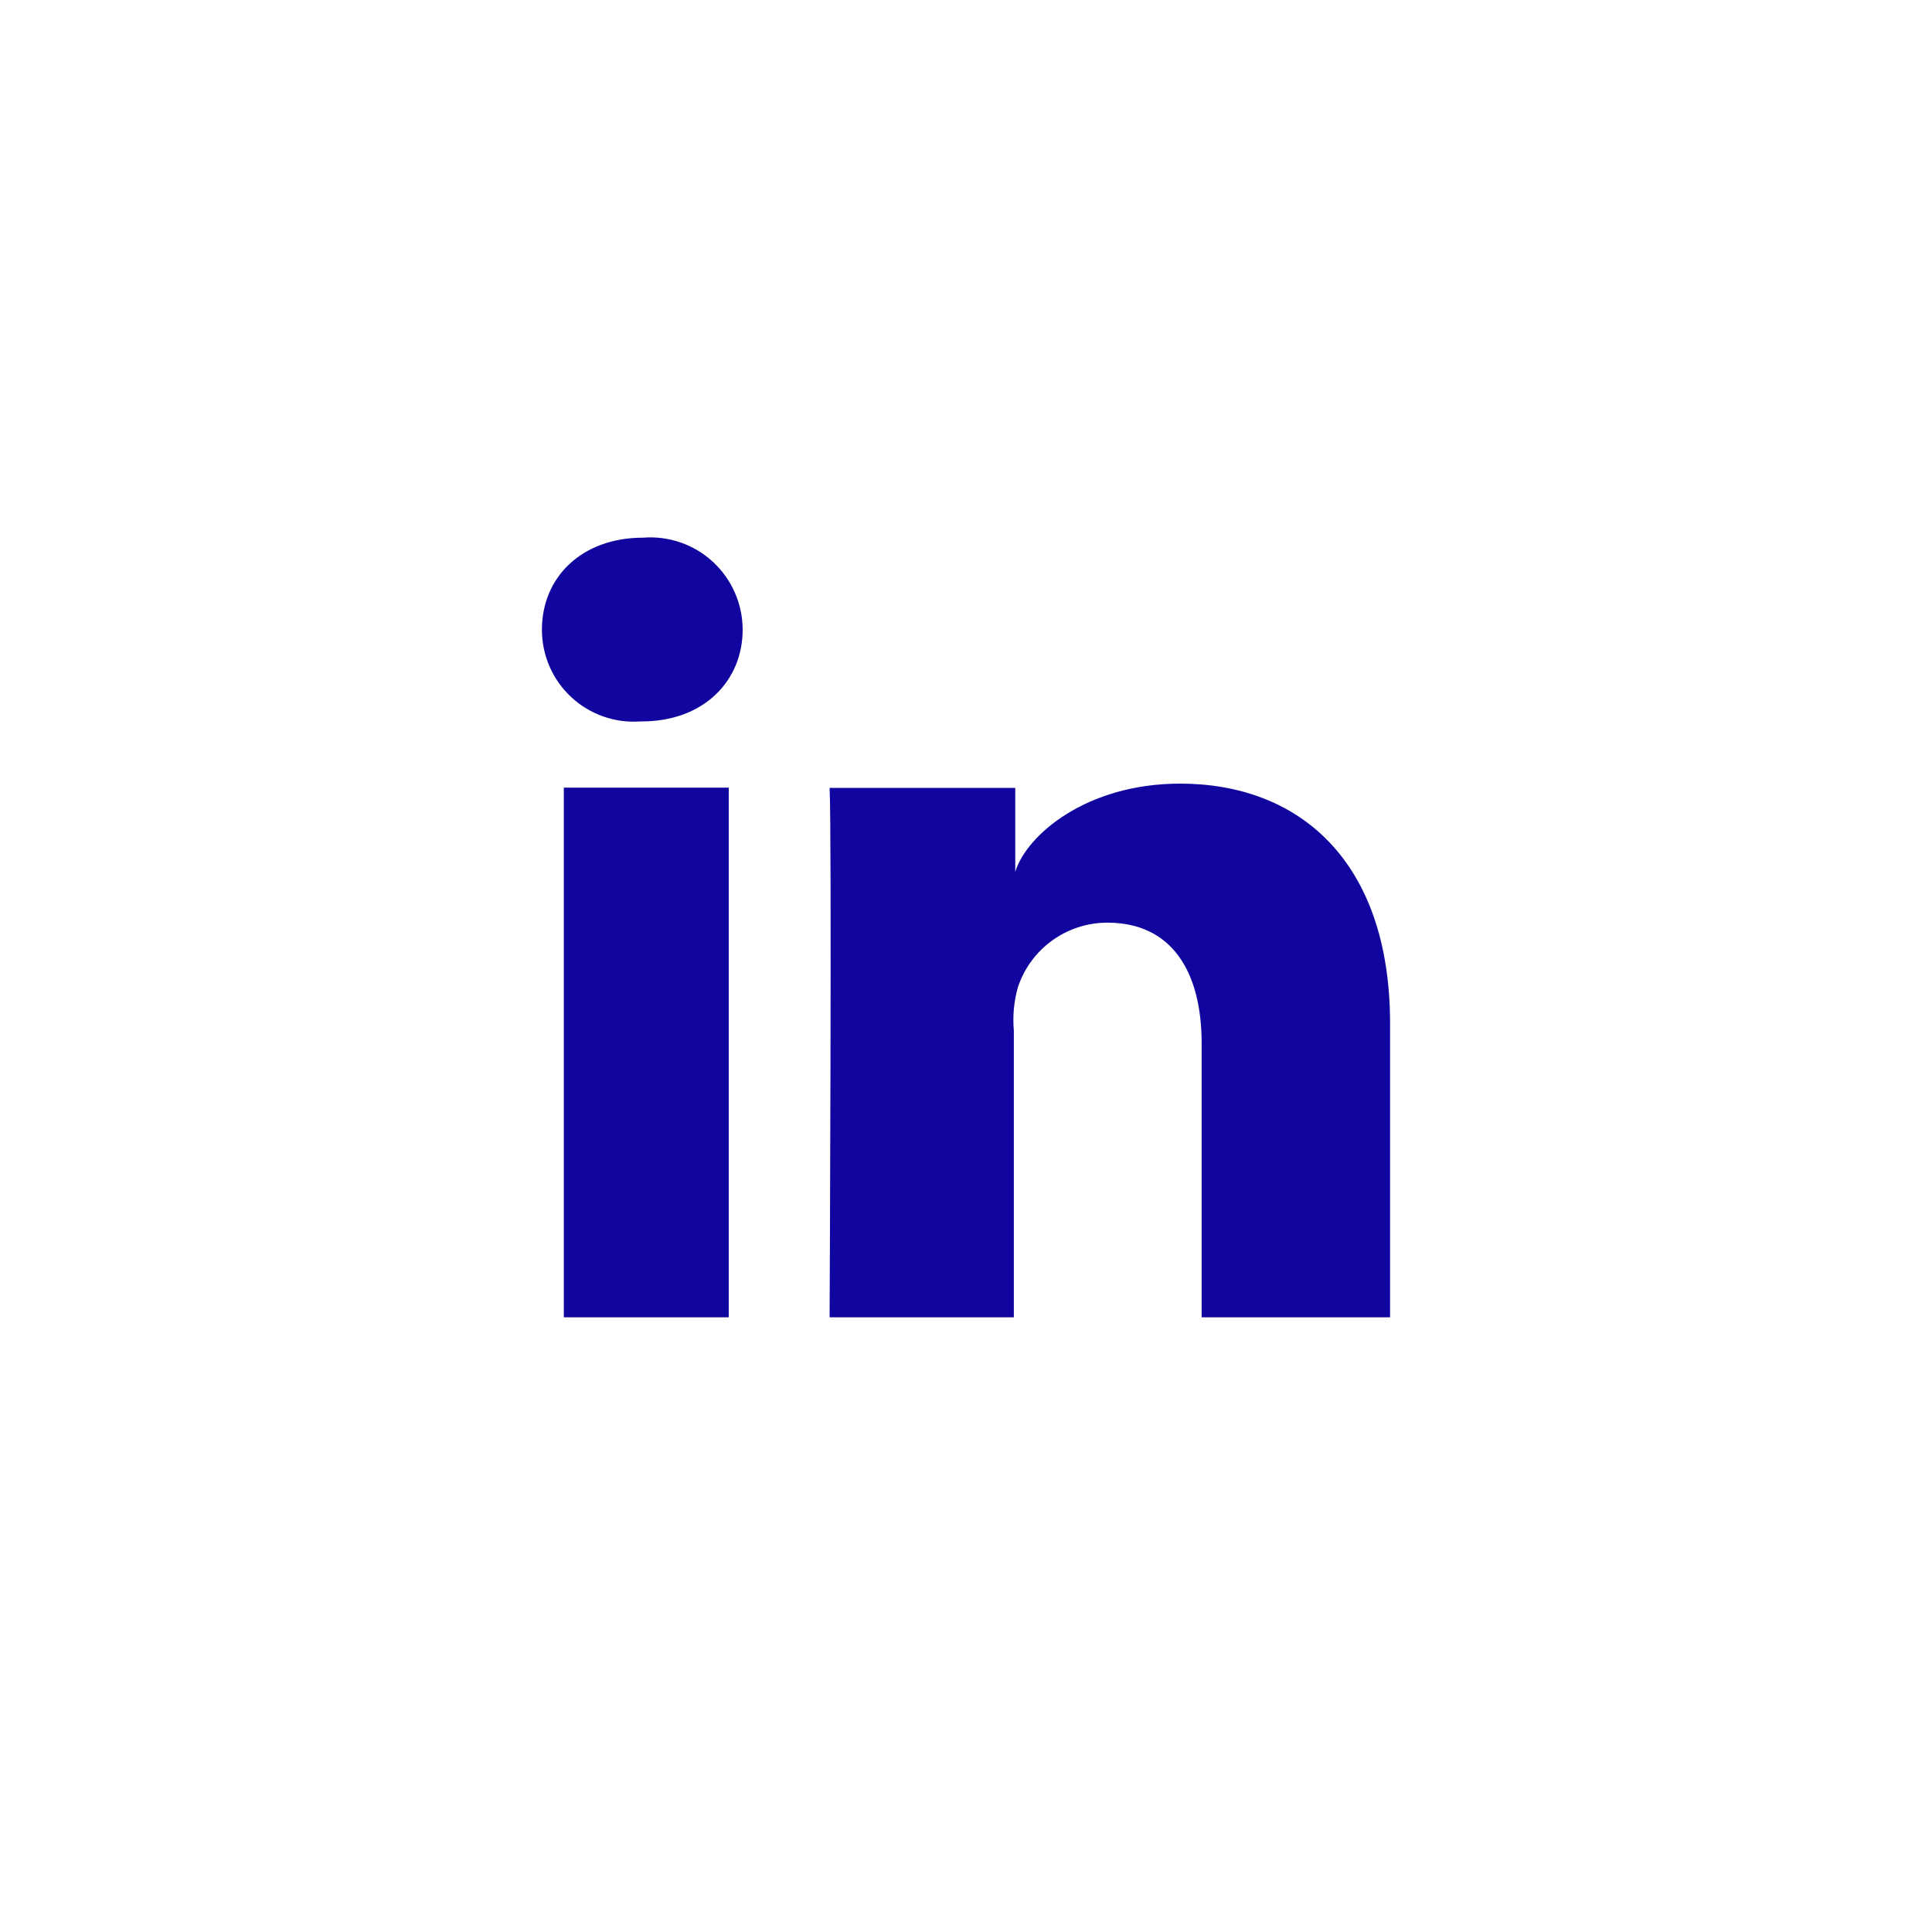 <?xml version="1.0" encoding="UTF-8"?>
<svg width="30px" height="30px" viewBox="0 0 30 30" version="1.1" xmlns="http://www.w3.org/2000/svg" xmlns:xlink="http://www.w3.org/1999/xlink">
    <!-- Generator: Sketch 58 (84663) - https://sketch.com -->
    <title>LinkedIn</title>
    <desc>Created with Sketch.</desc>
    <g id="Symbols" stroke="none" stroke-width="1" fill="none" fill-rule="evenodd">
        <g id="Footer-/-Standaard" transform="translate(-1247, -597)" fill="#10069F" fill-rule="nonzero">
            <g transform="translate(1247, 597)">

                <path d="M11.316,20.455 L8.755,20.455 L8.755,12.23 L11.316,12.23 L11.316,20.455 Z M9.966,11.202 L9.948,11.202 C9.551,11.232 9.16,11.095 8.869,10.824 C8.578,10.553 8.414,10.173 8.415,9.776 C8.415,8.963 9.033,8.349 9.984,8.349 C10.382,8.317 10.776,8.453 11.07,8.724 C11.363,8.995 11.531,9.376 11.532,9.776 C11.532,10.573 10.928,11.202 9.966,11.202 Z M21.585,20.455 L18.659,20.455 L18.659,16.2 C18.659,15.102 18.205,14.327 17.195,14.327 C16.563,14.327 16.002,14.733 15.805,15.333 C15.744,15.55 15.723,15.777 15.743,16.002 L15.743,20.455 L12.882,20.455 C12.882,20.455 12.918,12.918 12.882,12.234 L15.765,12.234 L15.765,13.537 C15.937,12.973 16.862,12.168 18.326,12.168 C20.155,12.168 21.585,13.35 21.585,15.896 L21.585,20.455 Z" id="Shape"></path>
            </g>
        </g>
    </g>
</svg>
